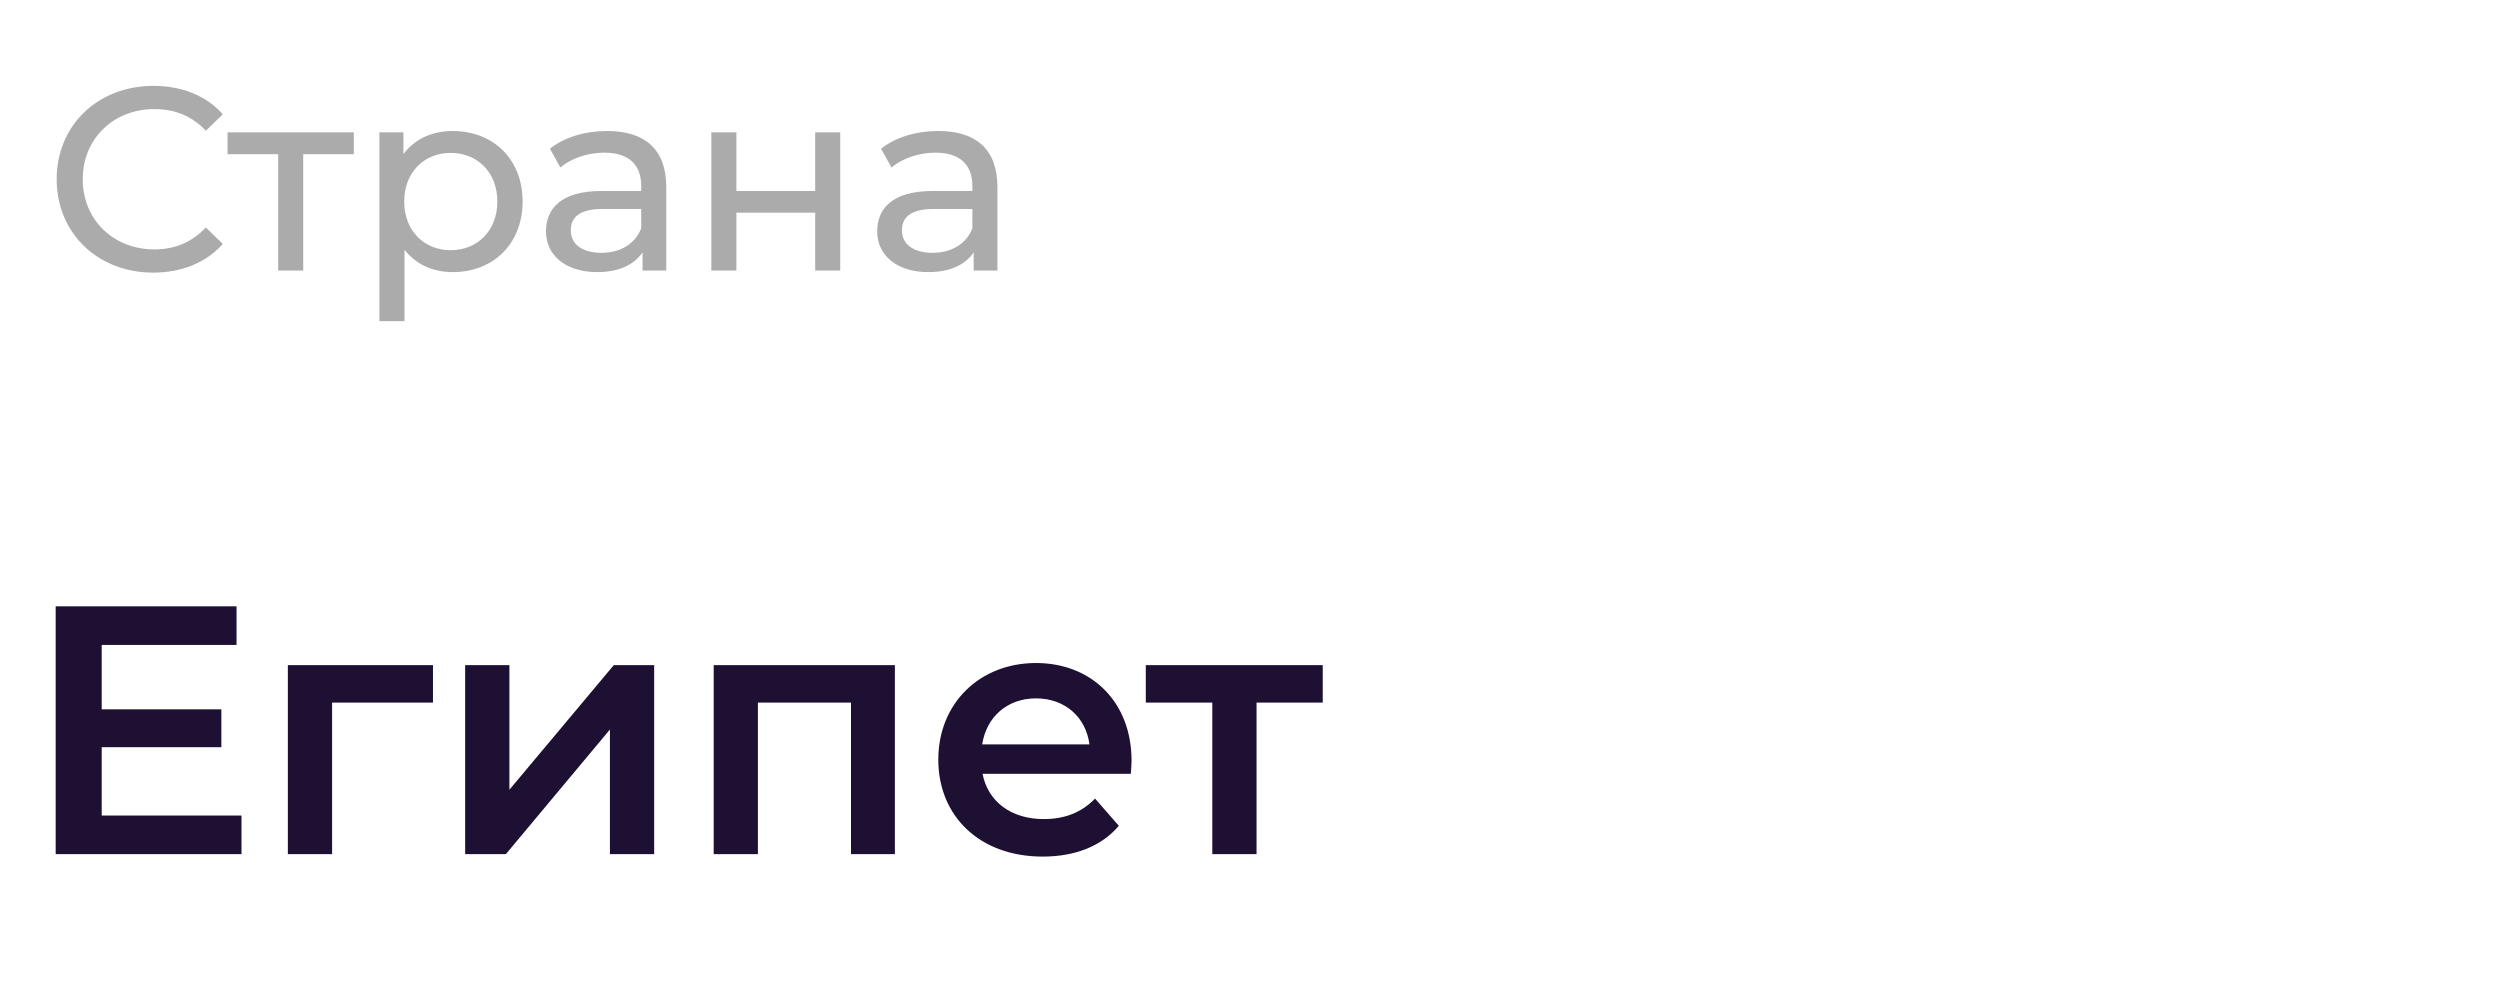 <?xml version="1.0" encoding="UTF-8"?> <svg xmlns="http://www.w3.org/2000/svg" width="63" height="25" viewBox="0 0 63 25" fill="none"> <path d="M3.86 6.87C4.577 6.87 5.195 6.621 5.615 6.147L5.188 5.733C4.833 6.108 4.399 6.285 3.893 6.285C2.854 6.285 2.085 5.536 2.085 4.517C2.085 3.498 2.854 2.749 3.893 2.749C4.399 2.749 4.833 2.92 5.188 3.294L5.615 2.88C5.195 2.407 4.577 2.164 3.867 2.164C2.466 2.164 1.428 3.156 1.428 4.517C1.428 5.878 2.466 6.87 3.86 6.87ZM8.916 3.334H5.734V3.886H7.01V6.818H7.641V3.886H8.916V3.334ZM11.409 3.301C10.896 3.301 10.449 3.498 10.166 3.886V3.334H9.561V8.093H10.193V6.292C10.482 6.667 10.916 6.857 11.409 6.857C12.428 6.857 13.17 6.147 13.17 5.076C13.17 4.011 12.428 3.301 11.409 3.301ZM11.356 6.305C10.692 6.305 10.186 5.819 10.186 5.076C10.186 4.34 10.692 3.853 11.356 3.853C12.027 3.853 12.533 4.34 12.533 5.076C12.533 5.819 12.027 6.305 11.356 6.305ZM15.298 3.301C14.739 3.301 14.22 3.459 13.858 3.748L14.121 4.221C14.39 3.991 14.811 3.847 15.225 3.847C15.85 3.847 16.159 4.156 16.159 4.688V4.813H15.16C14.121 4.813 13.759 5.273 13.759 5.832C13.759 6.437 14.259 6.857 15.048 6.857C15.593 6.857 15.981 6.673 16.192 6.358V6.818H16.79V4.714C16.79 3.761 16.251 3.301 15.298 3.301ZM15.153 6.371C14.673 6.371 14.384 6.154 14.384 5.806C14.384 5.51 14.561 5.266 15.186 5.266H16.159V5.753C16.001 6.154 15.626 6.371 15.153 6.371ZM17.926 6.818H18.557V5.359H20.543V6.818H21.174V3.334H20.543V4.813H18.557V3.334H17.926V6.818ZM23.643 3.301C23.084 3.301 22.565 3.459 22.203 3.748L22.466 4.221C22.736 3.991 23.157 3.847 23.571 3.847C24.195 3.847 24.504 4.156 24.504 4.688V4.813H23.505C22.466 4.813 22.105 5.273 22.105 5.832C22.105 6.437 22.605 6.857 23.393 6.857C23.939 6.857 24.327 6.673 24.537 6.358V6.818H25.135V4.714C25.135 3.761 24.596 3.301 23.643 3.301ZM23.498 6.371C23.019 6.371 22.729 6.154 22.729 5.806C22.729 5.51 22.907 5.266 23.531 5.266H24.504V5.753C24.347 6.154 23.972 6.371 23.498 6.371Z" fill="#ABABAB"></path> <path d="M2.563 20.552V18.83H5.578V17.876H2.563V16.253H5.961V15.28H1.403V21.524H6.086V20.552H2.563ZM10.911 16.761H7.254V21.524H8.369V17.706H10.911V16.761ZM11.722 21.524H12.748L15.37 18.384V21.524H16.485V16.761H15.468L12.837 19.901V16.761H11.722V21.524ZM17.985 16.761V21.524H19.099V17.706H21.445V21.524H22.551V16.761H17.985ZM28.515 19.169C28.515 17.68 27.498 16.708 26.107 16.708C24.689 16.708 23.645 17.724 23.645 19.142C23.645 20.561 24.68 21.586 26.276 21.586C27.097 21.586 27.766 21.319 28.194 20.81L27.596 20.124C27.258 20.471 26.838 20.641 26.303 20.641C25.474 20.641 24.894 20.195 24.76 19.499H28.497C28.506 19.392 28.515 19.258 28.515 19.169ZM26.107 17.599C26.838 17.599 27.365 18.072 27.454 18.759H24.751C24.858 18.063 25.385 17.599 26.107 17.599ZM33.333 16.761H28.874V17.706H30.55V21.524H31.665V17.706H33.333V16.761Z" fill="#1D1032"></path> </svg> 
